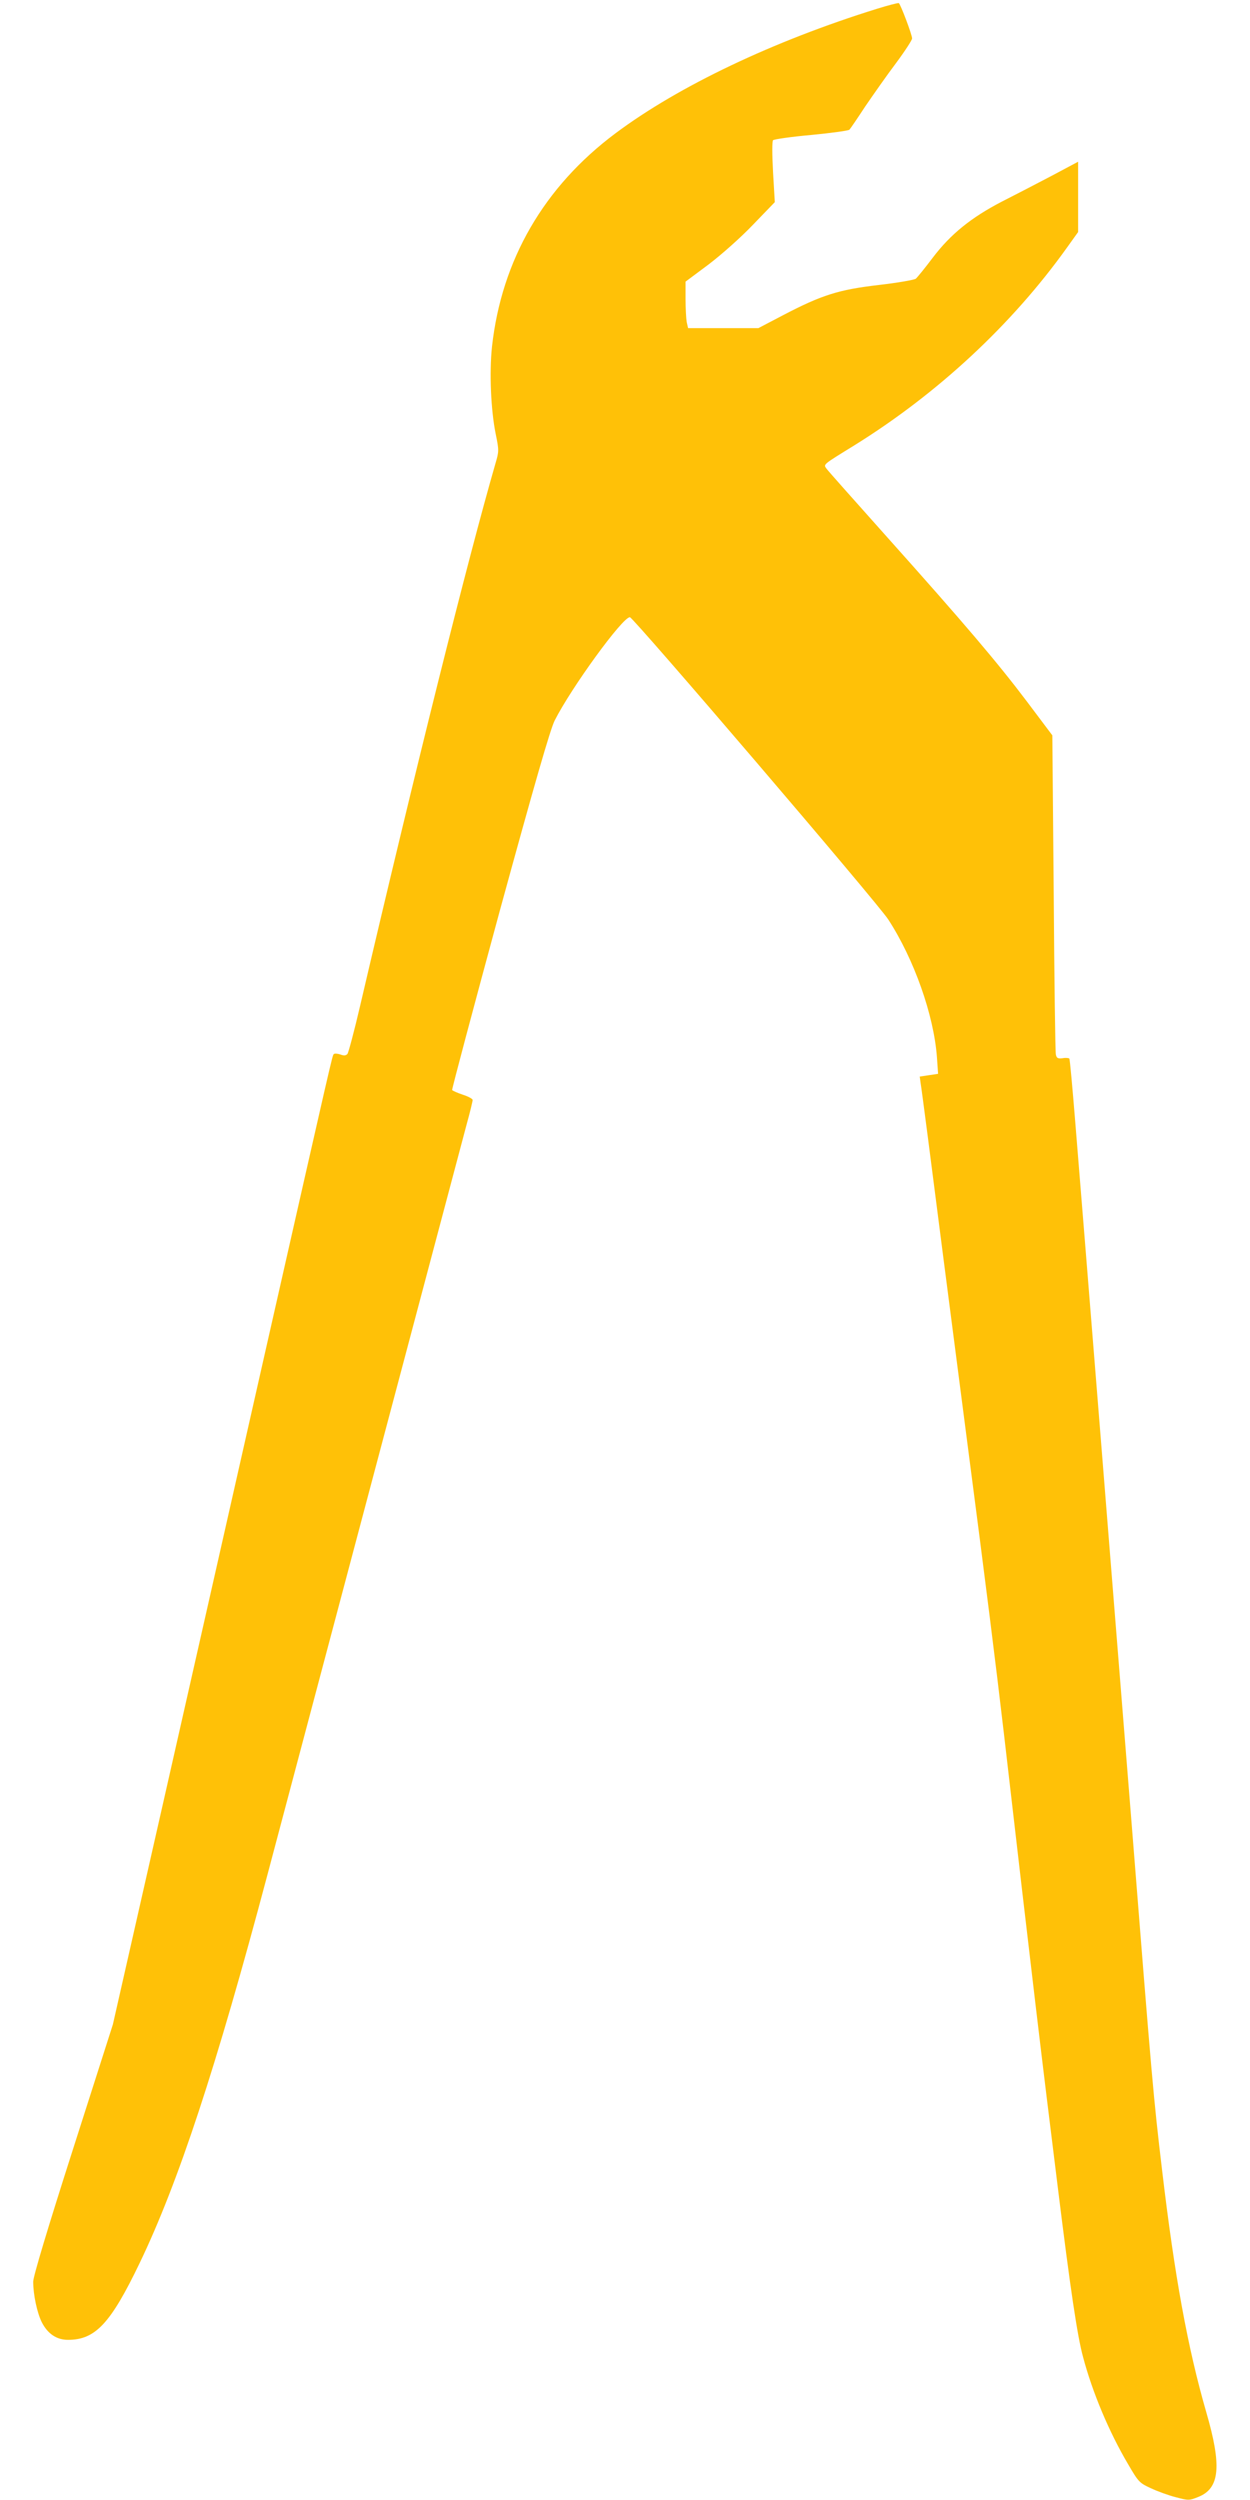 <?xml version="1.0" standalone="no"?>
<!DOCTYPE svg PUBLIC "-//W3C//DTD SVG 20010904//EN"
 "http://www.w3.org/TR/2001/REC-SVG-20010904/DTD/svg10.dtd">
<svg version="1.0" xmlns="http://www.w3.org/2000/svg"
 width="640pt" height="1280pt" viewBox="0 0 640 1280"
 preserveAspectRatio="xMidYMid meet">
<g transform="translate(0,1280) scale(0.1,-0.1)"
fill="#ffc107" stroke="none">
<path d="M4490 12755 c-530 -165 -1014 -395 -1338 -637 -367 -274 -584 -649
-633 -1093 -14 -132 -6 -324 19 -447 17 -83 17 -89 -1 -150 -143 -496 -409
-1560 -693 -2777 -30 -129 -60 -241 -65 -247 -8 -9 -18 -10 -36 -3 -15 5 -30
6 -34 2 -8 -9 -2 16 -353 -1533 -140 -619 -372 -1645 -516 -2280 l-262 -1155
-204 -638 c-130 -406 -204 -653 -204 -679 0 -67 20 -160 44 -208 30 -59 76
-90 134 -90 140 0 218 83 367 393 198 412 392 1001 654 1987 129 487 978 3684
1021 3846 17 61 30 116 30 122 0 6 -22 18 -50 27 -27 9 -52 20 -55 24 -2 4
108 417 244 918 178 650 258 928 281 974 85 168 347 529 385 529 17 0 1269
-1464 1323 -1548 132 -203 233 -489 249 -704 l6 -86 -47 -7 -47 -7 5 -37 c4
-20 56 -421 116 -891 61 -470 117 -904 125 -965 93 -712 143 -1111 185 -1471
145 -1255 196 -1682 276 -2324 64 -519 100 -761 129 -867 48 -182 134 -386
231 -550 53 -91 58 -96 117 -123 34 -16 92 -37 128 -46 64 -17 68 -17 115 2
110 44 120 159 40 434 -95 329 -162 696 -226 1238 -45 379 -51 451 -155 1762
-75 939 -252 3147 -290 3609 -14 172 -27 317 -30 321 -2 3 -18 5 -34 2 -25 -3
-31 0 -35 19 -3 13 -8 386 -11 829 l-7 805 -130 173 c-151 200 -318 397 -724
851 -159 178 -295 331 -302 341 -17 23 -21 19 141 119 427 265 808 619 1089
1012 l58 81 0 180 0 180 -137 -73 c-76 -40 -190 -99 -253 -131 -158 -82 -263
-167 -354 -287 -40 -53 -79 -101 -87 -108 -8 -6 -93 -21 -189 -32 -206 -24
-292 -51 -491 -155 l-126 -66 -180 0 -180 0 -7 31 c-3 17 -6 71 -6 119 l0 88
118 88 c67 51 166 139 228 204 l111 115 -9 154 c-5 92 -5 158 0 163 5 5 94 18
196 27 103 10 191 22 195 27 5 5 41 58 81 119 41 60 111 160 157 221 46 62 83
119 83 127 0 19 -59 175 -68 181 -4 2 -54 -11 -112 -29z"/>
</g>
</svg>
